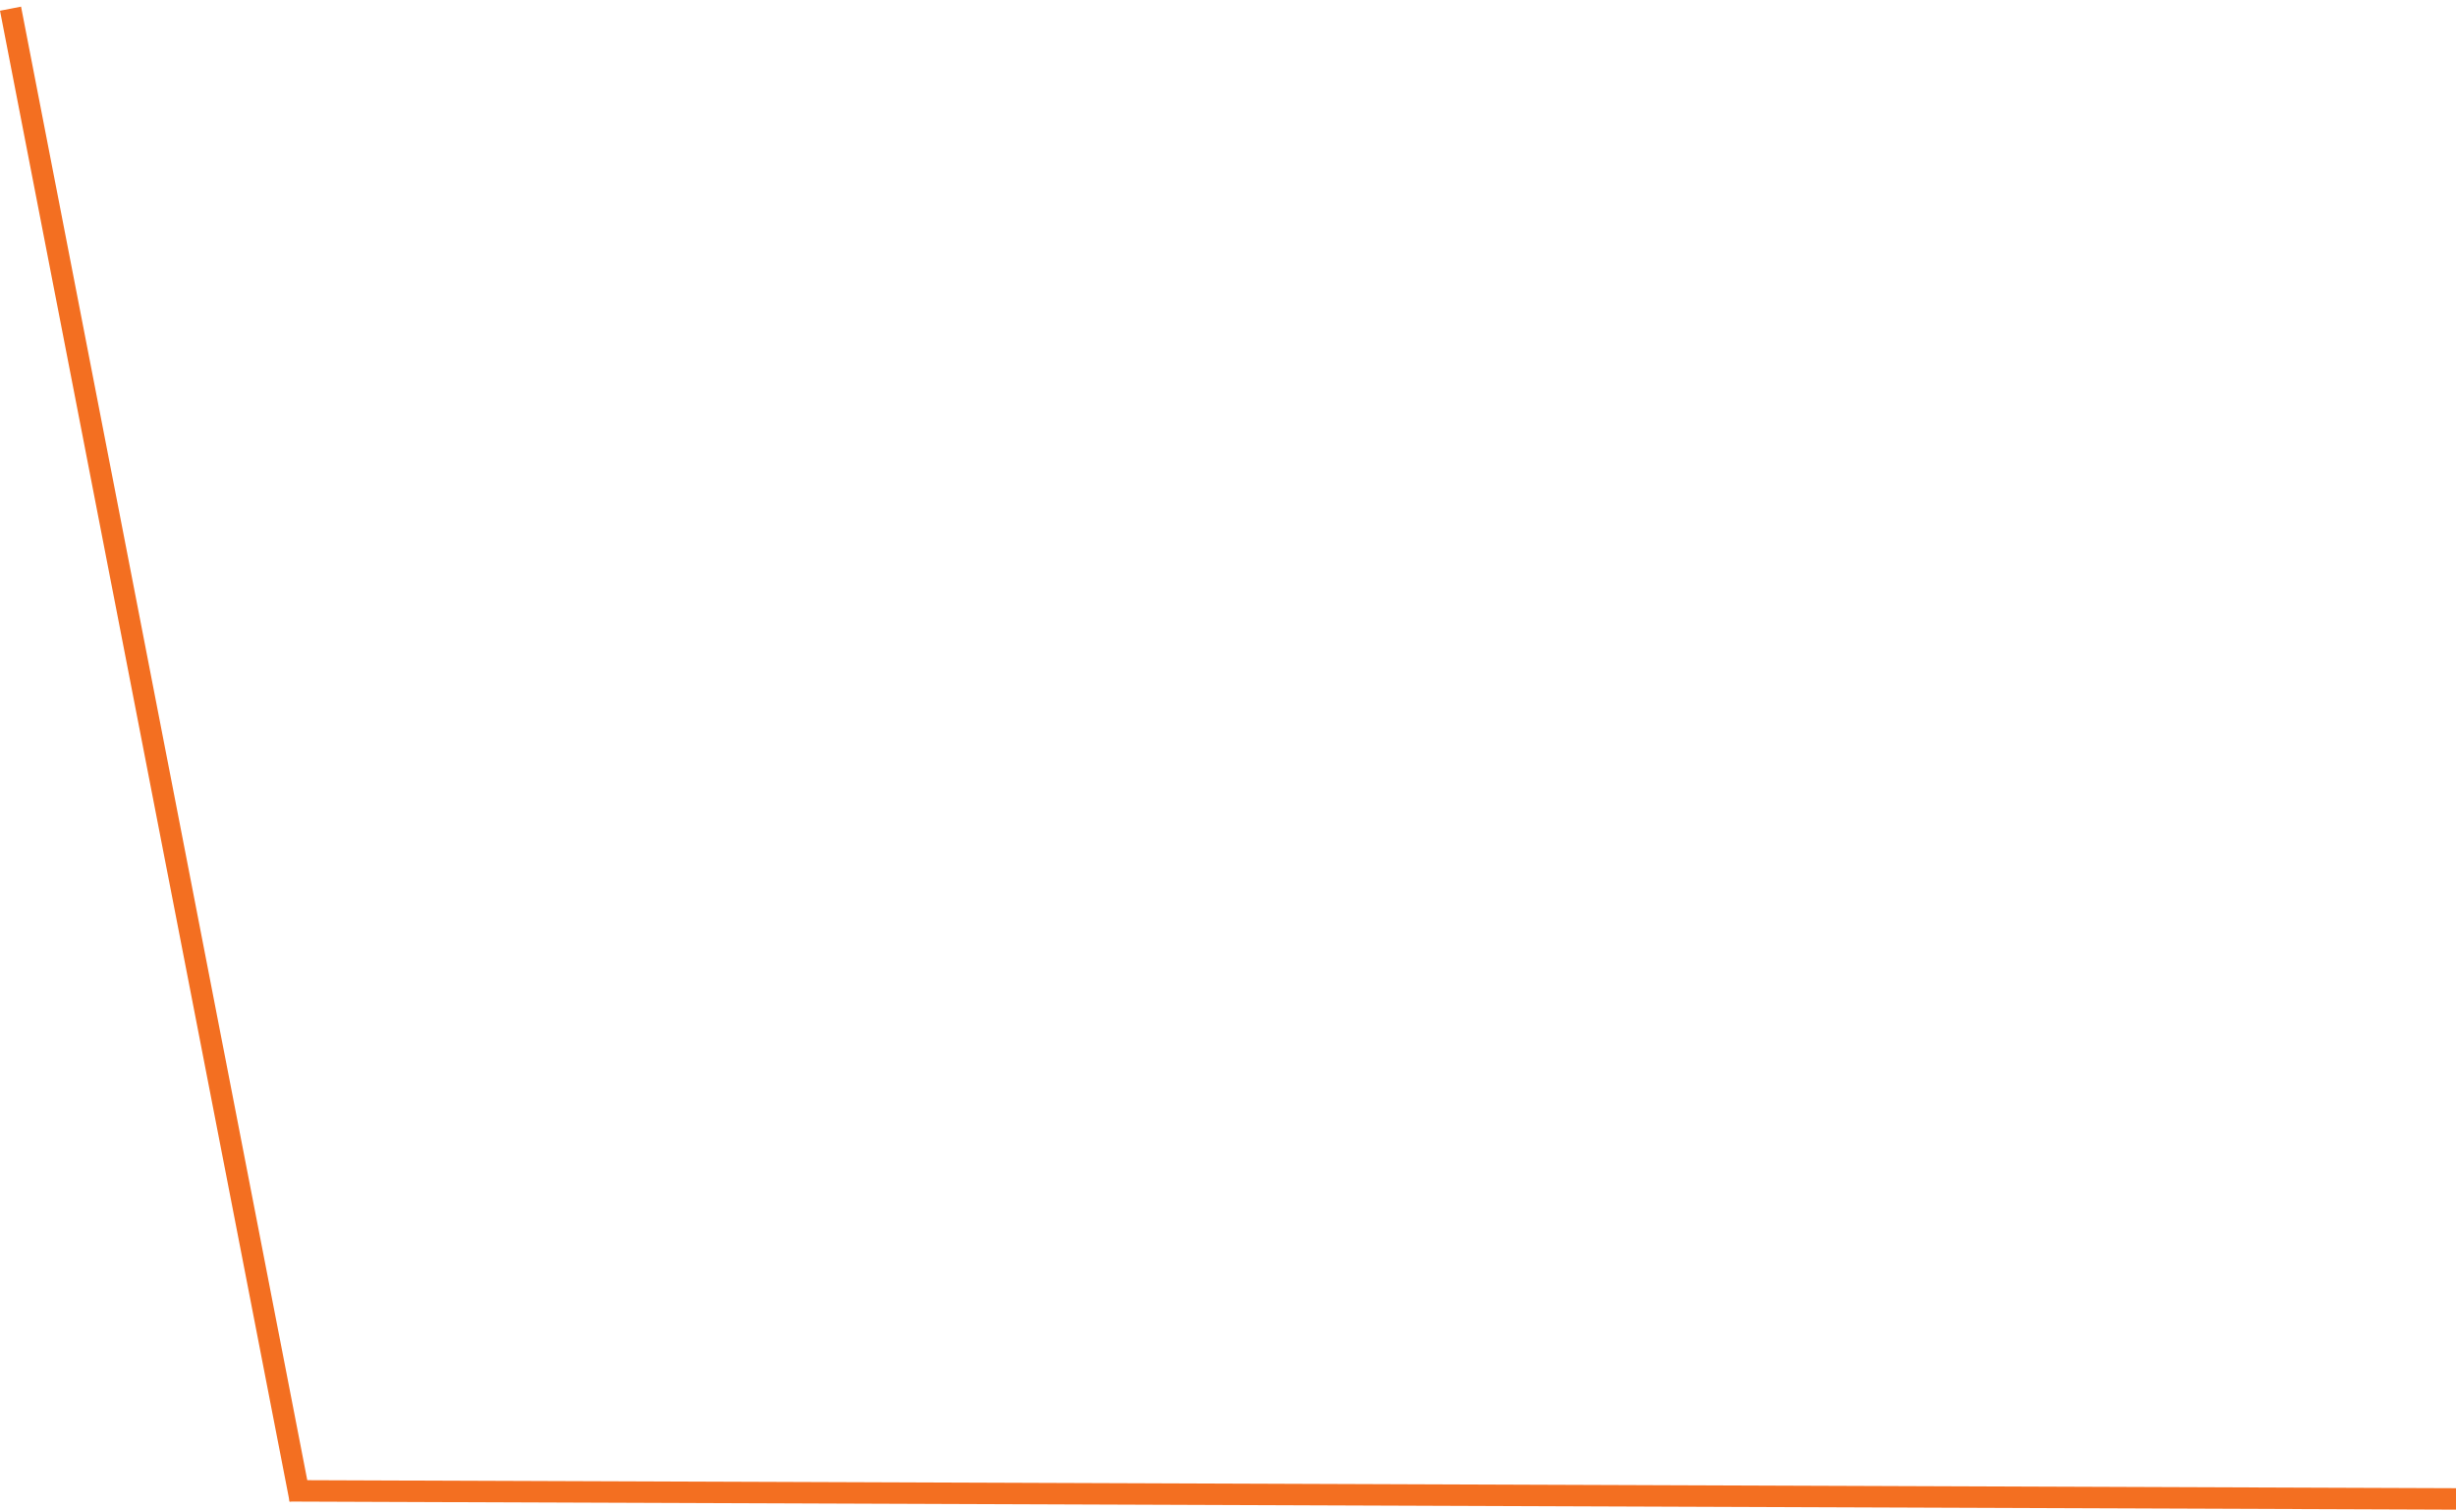 <?xml version="1.0" encoding="UTF-8"?> <svg xmlns="http://www.w3.org/2000/svg" width="229" height="141" viewBox="0 0 229 141" fill="none"> <line x1="0.982" y1="0.809" x2="27.982" y2="139.809" stroke="#F36F21" stroke-width="2"></line> <path d="M27 139L241.001 139.799" stroke="#F36F21" stroke-width="2"></path> </svg> 
